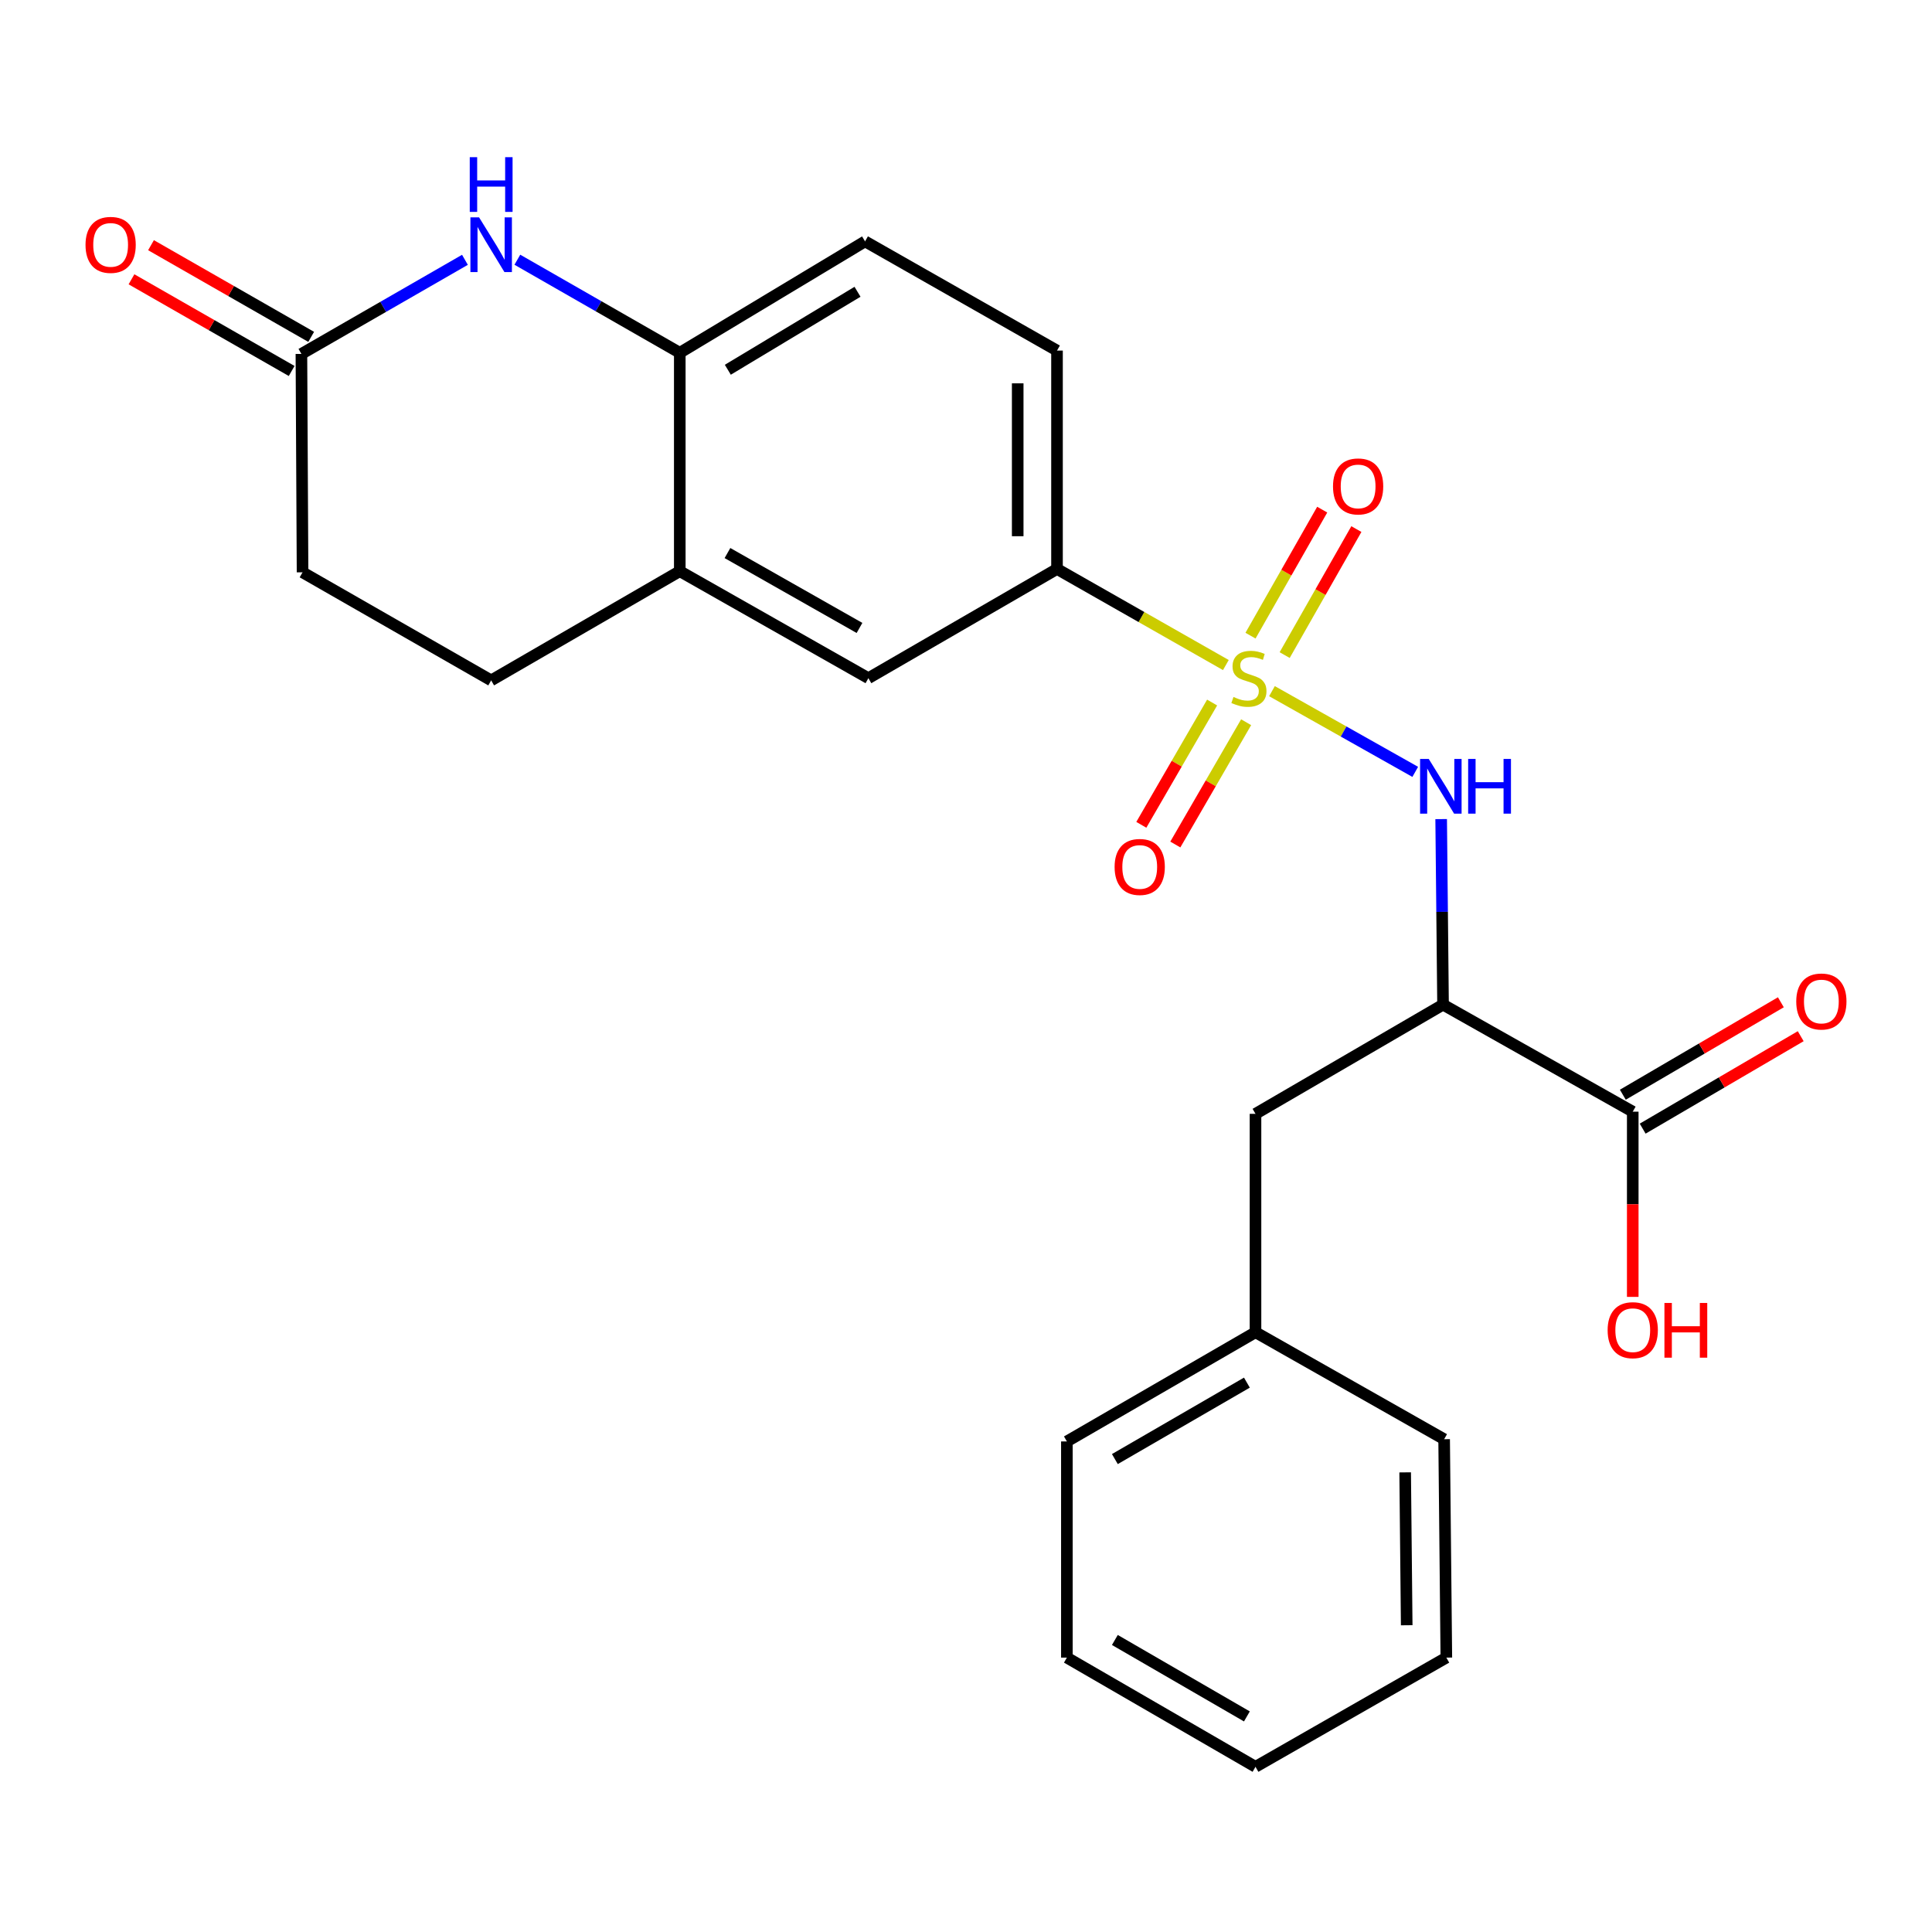 <?xml version='1.0' encoding='iso-8859-1'?>
<svg version='1.1' baseProfile='full'
              xmlns='http://www.w3.org/2000/svg'
                      xmlns:rdkit='http://www.rdkit.org/xml'
                      xmlns:xlink='http://www.w3.org/1999/xlink'
                  xml:space='preserve'
width='1000px' height='1000px' viewBox='0 0 1000 1000'>
<!-- END OF HEADER -->
<rect style='opacity:1.0;fill:#FFFFFF;stroke:none' width='1000' height='1000' x='0' y='0'> </rect>
<path class='bond-0' d='M 658.371,357.744 L 695.449,378.631' style='fill:none;fill-rule:evenodd;stroke:#CCCC00;stroke-width:6px;stroke-linecap:butt;stroke-linejoin:miter;stroke-opacity:1' />
<path class='bond-0' d='M 695.449,378.631 L 732.526,399.517' style='fill:none;fill-rule:evenodd;stroke:#0000FF;stroke-width:6px;stroke-linecap:butt;stroke-linejoin:miter;stroke-opacity:1' />
<path class='bond-3' d='M 634.503,344.232 L 590.805,319.367' style='fill:none;fill-rule:evenodd;stroke:#CCCC00;stroke-width:6px;stroke-linecap:butt;stroke-linejoin:miter;stroke-opacity:1' />
<path class='bond-3' d='M 590.805,319.367 L 547.107,294.502' style='fill:none;fill-rule:evenodd;stroke:#000000;stroke-width:6px;stroke-linecap:butt;stroke-linejoin:miter;stroke-opacity:1' />
<path class='bond-8' d='M 664.942,339.077 L 683.499,306.463' style='fill:none;fill-rule:evenodd;stroke:#CCCC00;stroke-width:6px;stroke-linecap:butt;stroke-linejoin:miter;stroke-opacity:1' />
<path class='bond-8' d='M 683.499,306.463 L 702.057,273.85' style='fill:none;fill-rule:evenodd;stroke:#FF0000;stroke-width:6px;stroke-linecap:butt;stroke-linejoin:miter;stroke-opacity:1' />
<path class='bond-8' d='M 647.26,329.016 L 665.817,296.402' style='fill:none;fill-rule:evenodd;stroke:#CCCC00;stroke-width:6px;stroke-linecap:butt;stroke-linejoin:miter;stroke-opacity:1' />
<path class='bond-8' d='M 665.817,296.402 L 684.375,263.789' style='fill:none;fill-rule:evenodd;stroke:#FF0000;stroke-width:6px;stroke-linecap:butt;stroke-linejoin:miter;stroke-opacity:1' />
<path class='bond-9' d='M 627.39,363.628 L 609.067,395.277' style='fill:none;fill-rule:evenodd;stroke:#CCCC00;stroke-width:6px;stroke-linecap:butt;stroke-linejoin:miter;stroke-opacity:1' />
<path class='bond-9' d='M 609.067,395.277 L 590.743,426.926' style='fill:none;fill-rule:evenodd;stroke:#FF0000;stroke-width:6px;stroke-linecap:butt;stroke-linejoin:miter;stroke-opacity:1' />
<path class='bond-9' d='M 644.996,373.821 L 626.673,405.47' style='fill:none;fill-rule:evenodd;stroke:#CCCC00;stroke-width:6px;stroke-linecap:butt;stroke-linejoin:miter;stroke-opacity:1' />
<path class='bond-9' d='M 626.673,405.47 L 608.349,437.119' style='fill:none;fill-rule:evenodd;stroke:#FF0000;stroke-width:6px;stroke-linecap:butt;stroke-linejoin:miter;stroke-opacity:1' />
<path class='bond-1' d='M 745.946,423.966 L 746.431,471.983' style='fill:none;fill-rule:evenodd;stroke:#0000FF;stroke-width:6px;stroke-linecap:butt;stroke-linejoin:miter;stroke-opacity:1' />
<path class='bond-1' d='M 746.431,471.983 L 746.916,520.001' style='fill:none;fill-rule:evenodd;stroke:#000000;stroke-width:6px;stroke-linecap:butt;stroke-linejoin:miter;stroke-opacity:1' />
<path class='bond-4' d='M 746.916,520.001 L 845.108,575.403' style='fill:none;fill-rule:evenodd;stroke:#000000;stroke-width:6px;stroke-linecap:butt;stroke-linejoin:miter;stroke-opacity:1' />
<path class='bond-11' d='M 746.916,520.001 L 649.843,576.522' style='fill:none;fill-rule:evenodd;stroke:#000000;stroke-width:6px;stroke-linecap:butt;stroke-linejoin:miter;stroke-opacity:1' />
<path class='bond-2' d='M 267.779,134.432 L 309.816,158.516' style='fill:none;fill-rule:evenodd;stroke:#0000FF;stroke-width:6px;stroke-linecap:butt;stroke-linejoin:miter;stroke-opacity:1' />
<path class='bond-2' d='M 309.816,158.516 L 351.853,182.601' style='fill:none;fill-rule:evenodd;stroke:#000000;stroke-width:6px;stroke-linecap:butt;stroke-linejoin:miter;stroke-opacity:1' />
<path class='bond-6' d='M 240.653,134.478 L 198.332,158.833' style='fill:none;fill-rule:evenodd;stroke:#0000FF;stroke-width:6px;stroke-linecap:butt;stroke-linejoin:miter;stroke-opacity:1' />
<path class='bond-6' d='M 198.332,158.833 L 156.011,183.188' style='fill:none;fill-rule:evenodd;stroke:#000000;stroke-width:6px;stroke-linecap:butt;stroke-linejoin:miter;stroke-opacity:1' />
<path class='bond-10' d='M 547.107,294.502 L 449.48,351.024' style='fill:none;fill-rule:evenodd;stroke:#000000;stroke-width:6px;stroke-linecap:butt;stroke-linejoin:miter;stroke-opacity:1' />
<path class='bond-13' d='M 547.107,294.502 L 547.107,181.459' style='fill:none;fill-rule:evenodd;stroke:#000000;stroke-width:6px;stroke-linecap:butt;stroke-linejoin:miter;stroke-opacity:1' />
<path class='bond-13' d='M 526.763,277.546 L 526.763,198.416' style='fill:none;fill-rule:evenodd;stroke:#000000;stroke-width:6px;stroke-linecap:butt;stroke-linejoin:miter;stroke-opacity:1' />
<path class='bond-12' d='M 850.244,584.183 L 891.144,560.258' style='fill:none;fill-rule:evenodd;stroke:#000000;stroke-width:6px;stroke-linecap:butt;stroke-linejoin:miter;stroke-opacity:1' />
<path class='bond-12' d='M 891.144,560.258 L 932.043,536.333' style='fill:none;fill-rule:evenodd;stroke:#FF0000;stroke-width:6px;stroke-linecap:butt;stroke-linejoin:miter;stroke-opacity:1' />
<path class='bond-12' d='M 839.972,566.623 L 880.872,542.698' style='fill:none;fill-rule:evenodd;stroke:#000000;stroke-width:6px;stroke-linecap:butt;stroke-linejoin:miter;stroke-opacity:1' />
<path class='bond-12' d='M 880.872,542.698 L 921.771,518.773' style='fill:none;fill-rule:evenodd;stroke:#FF0000;stroke-width:6px;stroke-linecap:butt;stroke-linejoin:miter;stroke-opacity:1' />
<path class='bond-18' d='M 845.108,575.403 L 845.108,623.335' style='fill:none;fill-rule:evenodd;stroke:#000000;stroke-width:6px;stroke-linecap:butt;stroke-linejoin:miter;stroke-opacity:1' />
<path class='bond-18' d='M 845.108,623.335 L 845.108,671.267' style='fill:none;fill-rule:evenodd;stroke:#FF0000;stroke-width:6px;stroke-linecap:butt;stroke-linejoin:miter;stroke-opacity:1' />
<path class='bond-5' d='M 351.853,182.601 L 447.751,124.938' style='fill:none;fill-rule:evenodd;stroke:#000000;stroke-width:6px;stroke-linecap:butt;stroke-linejoin:miter;stroke-opacity:1' />
<path class='bond-5' d='M 376.721,191.386 L 443.849,151.022' style='fill:none;fill-rule:evenodd;stroke:#000000;stroke-width:6px;stroke-linecap:butt;stroke-linejoin:miter;stroke-opacity:1' />
<path class='bond-25' d='M 351.853,182.601 L 351.853,295.644' style='fill:none;fill-rule:evenodd;stroke:#000000;stroke-width:6px;stroke-linecap:butt;stroke-linejoin:miter;stroke-opacity:1' />
<path class='bond-15' d='M 161.064,174.361 L 119.613,150.634' style='fill:none;fill-rule:evenodd;stroke:#000000;stroke-width:6px;stroke-linecap:butt;stroke-linejoin:miter;stroke-opacity:1' />
<path class='bond-15' d='M 119.613,150.634 L 78.162,126.908' style='fill:none;fill-rule:evenodd;stroke:#FF0000;stroke-width:6px;stroke-linecap:butt;stroke-linejoin:miter;stroke-opacity:1' />
<path class='bond-15' d='M 150.958,192.016 L 109.507,168.29' style='fill:none;fill-rule:evenodd;stroke:#000000;stroke-width:6px;stroke-linecap:butt;stroke-linejoin:miter;stroke-opacity:1' />
<path class='bond-15' d='M 109.507,168.29 L 68.056,144.564' style='fill:none;fill-rule:evenodd;stroke:#FF0000;stroke-width:6px;stroke-linecap:butt;stroke-linejoin:miter;stroke-opacity:1' />
<path class='bond-26' d='M 156.011,183.188 L 156.599,296.232' style='fill:none;fill-rule:evenodd;stroke:#000000;stroke-width:6px;stroke-linecap:butt;stroke-linejoin:miter;stroke-opacity:1' />
<path class='bond-7' d='M 351.853,295.644 L 449.48,351.024' style='fill:none;fill-rule:evenodd;stroke:#000000;stroke-width:6px;stroke-linecap:butt;stroke-linejoin:miter;stroke-opacity:1' />
<path class='bond-7' d='M 376.534,286.256 L 444.873,325.022' style='fill:none;fill-rule:evenodd;stroke:#000000;stroke-width:6px;stroke-linecap:butt;stroke-linejoin:miter;stroke-opacity:1' />
<path class='bond-16' d='M 351.853,295.644 L 254.226,352.165' style='fill:none;fill-rule:evenodd;stroke:#000000;stroke-width:6px;stroke-linecap:butt;stroke-linejoin:miter;stroke-opacity:1' />
<path class='bond-19' d='M 649.843,576.522 L 649.843,689.565' style='fill:none;fill-rule:evenodd;stroke:#000000;stroke-width:6px;stroke-linecap:butt;stroke-linejoin:miter;stroke-opacity:1' />
<path class='bond-14' d='M 547.107,181.459 L 447.751,124.938' style='fill:none;fill-rule:evenodd;stroke:#000000;stroke-width:6px;stroke-linecap:butt;stroke-linejoin:miter;stroke-opacity:1' />
<path class='bond-17' d='M 254.226,352.165 L 156.599,296.232' style='fill:none;fill-rule:evenodd;stroke:#000000;stroke-width:6px;stroke-linecap:butt;stroke-linejoin:miter;stroke-opacity:1' />
<path class='bond-20' d='M 649.843,689.565 L 552.215,746.087' style='fill:none;fill-rule:evenodd;stroke:#000000;stroke-width:6px;stroke-linecap:butt;stroke-linejoin:miter;stroke-opacity:1' />
<path class='bond-20' d='M 645.391,715.649 L 577.053,755.215' style='fill:none;fill-rule:evenodd;stroke:#000000;stroke-width:6px;stroke-linecap:butt;stroke-linejoin:miter;stroke-opacity:1' />
<path class='bond-21' d='M 649.843,689.565 L 747.481,744.934' style='fill:none;fill-rule:evenodd;stroke:#000000;stroke-width:6px;stroke-linecap:butt;stroke-linejoin:miter;stroke-opacity:1' />
<path class='bond-23' d='M 552.215,746.087 L 552.215,857.977' style='fill:none;fill-rule:evenodd;stroke:#000000;stroke-width:6px;stroke-linecap:butt;stroke-linejoin:miter;stroke-opacity:1' />
<path class='bond-22' d='M 747.481,744.934 L 748.622,857.977' style='fill:none;fill-rule:evenodd;stroke:#000000;stroke-width:6px;stroke-linecap:butt;stroke-linejoin:miter;stroke-opacity:1' />
<path class='bond-22' d='M 727.309,762.096 L 728.109,841.226' style='fill:none;fill-rule:evenodd;stroke:#000000;stroke-width:6px;stroke-linecap:butt;stroke-linejoin:miter;stroke-opacity:1' />
<path class='bond-24' d='M 748.622,857.977 L 649.843,914.499' style='fill:none;fill-rule:evenodd;stroke:#000000;stroke-width:6px;stroke-linecap:butt;stroke-linejoin:miter;stroke-opacity:1' />
<path class='bond-27' d='M 552.215,857.977 L 649.843,914.499' style='fill:none;fill-rule:evenodd;stroke:#000000;stroke-width:6px;stroke-linecap:butt;stroke-linejoin:miter;stroke-opacity:1' />
<path class='bond-27' d='M 577.053,848.849 L 645.391,888.415' style='fill:none;fill-rule:evenodd;stroke:#000000;stroke-width:6px;stroke-linecap:butt;stroke-linejoin:miter;stroke-opacity:1' />
<path  class='atom-0' d='M 638.441 360.744
Q 638.761 360.864, 640.081 361.424
Q 641.401 361.984, 642.841 362.344
Q 644.321 362.664, 645.761 362.664
Q 648.441 362.664, 650.001 361.384
Q 651.561 360.064, 651.561 357.784
Q 651.561 356.224, 650.761 355.264
Q 650.001 354.304, 648.801 353.784
Q 647.601 353.264, 645.601 352.664
Q 643.081 351.904, 641.561 351.184
Q 640.081 350.464, 639.001 348.944
Q 637.961 347.424, 637.961 344.864
Q 637.961 341.304, 640.361 339.104
Q 642.801 336.904, 647.601 336.904
Q 650.881 336.904, 654.601 338.464
L 653.681 341.544
Q 650.281 340.144, 647.721 340.144
Q 644.961 340.144, 643.441 341.304
Q 641.921 342.424, 641.961 344.384
Q 641.961 345.904, 642.721 346.824
Q 643.521 347.744, 644.641 348.264
Q 645.801 348.784, 647.721 349.384
Q 650.281 350.184, 651.801 350.984
Q 653.321 351.784, 654.401 353.424
Q 655.521 355.024, 655.521 357.784
Q 655.521 361.704, 652.881 363.824
Q 650.281 365.904, 645.921 365.904
Q 643.401 365.904, 641.481 365.344
Q 639.601 364.824, 637.361 363.904
L 638.441 360.744
' fill='#CCCC00'/>
<path  class='atom-1' d='M 739.514 392.82
L 748.794 407.82
Q 749.714 409.3, 751.194 411.98
Q 752.674 414.66, 752.754 414.82
L 752.754 392.82
L 756.514 392.82
L 756.514 421.14
L 752.634 421.14
L 742.674 404.74
Q 741.514 402.82, 740.274 400.62
Q 739.074 398.42, 738.714 397.74
L 738.714 421.14
L 735.034 421.14
L 735.034 392.82
L 739.514 392.82
' fill='#0000FF'/>
<path  class='atom-1' d='M 759.914 392.82
L 763.754 392.82
L 763.754 404.86
L 778.234 404.86
L 778.234 392.82
L 782.074 392.82
L 782.074 421.14
L 778.234 421.14
L 778.234 408.06
L 763.754 408.06
L 763.754 421.14
L 759.914 421.14
L 759.914 392.82
' fill='#0000FF'/>
<path  class='atom-3' d='M 247.966 112.507
L 257.246 127.507
Q 258.166 128.987, 259.646 131.667
Q 261.126 134.347, 261.206 134.507
L 261.206 112.507
L 264.966 112.507
L 264.966 140.827
L 261.086 140.827
L 251.126 124.427
Q 249.966 122.507, 248.726 120.307
Q 247.526 118.107, 247.166 117.427
L 247.166 140.827
L 243.486 140.827
L 243.486 112.507
L 247.966 112.507
' fill='#0000FF'/>
<path  class='atom-3' d='M 243.146 81.355
L 246.986 81.355
L 246.986 93.395
L 261.466 93.395
L 261.466 81.355
L 265.306 81.355
L 265.306 109.675
L 261.466 109.675
L 261.466 96.595
L 246.986 96.595
L 246.986 109.675
L 243.146 109.675
L 243.146 81.355
' fill='#0000FF'/>
<path  class='atom-9' d='M 689.962 251.77
Q 689.962 244.97, 693.322 241.17
Q 696.682 237.37, 702.962 237.37
Q 709.242 237.37, 712.602 241.17
Q 715.962 244.97, 715.962 251.77
Q 715.962 258.65, 712.562 262.57
Q 709.162 266.45, 702.962 266.45
Q 696.722 266.45, 693.322 262.57
Q 689.962 258.69, 689.962 251.77
M 702.962 263.25
Q 707.282 263.25, 709.602 260.37
Q 711.962 257.45, 711.962 251.77
Q 711.962 246.21, 709.602 243.41
Q 707.282 240.57, 702.962 240.57
Q 698.642 240.57, 696.282 243.37
Q 693.962 246.17, 693.962 251.77
Q 693.962 257.49, 696.282 260.37
Q 698.642 263.25, 702.962 263.25
' fill='#FF0000'/>
<path  class='atom-10' d='M 576.919 448.731
Q 576.919 441.931, 580.279 438.131
Q 583.639 434.331, 589.919 434.331
Q 596.199 434.331, 599.559 438.131
Q 602.919 441.931, 602.919 448.731
Q 602.919 455.611, 599.519 459.531
Q 596.119 463.411, 589.919 463.411
Q 583.679 463.411, 580.279 459.531
Q 576.919 455.651, 576.919 448.731
M 589.919 460.211
Q 594.239 460.211, 596.559 457.331
Q 598.919 454.411, 598.919 448.731
Q 598.919 443.171, 596.559 440.371
Q 594.239 437.531, 589.919 437.531
Q 585.599 437.531, 583.239 440.331
Q 580.919 443.131, 580.919 448.731
Q 580.919 454.451, 583.239 457.331
Q 585.599 460.211, 589.919 460.211
' fill='#FF0000'/>
<path  class='atom-13' d='M 929.735 518.374
Q 929.735 511.574, 933.095 507.774
Q 936.455 503.974, 942.735 503.974
Q 949.015 503.974, 952.375 507.774
Q 955.735 511.574, 955.735 518.374
Q 955.735 525.254, 952.335 529.174
Q 948.935 533.054, 942.735 533.054
Q 936.495 533.054, 933.095 529.174
Q 929.735 525.294, 929.735 518.374
M 942.735 529.854
Q 947.055 529.854, 949.375 526.974
Q 951.735 524.054, 951.735 518.374
Q 951.735 512.814, 949.375 510.014
Q 947.055 507.174, 942.735 507.174
Q 938.415 507.174, 936.055 509.974
Q 933.735 512.774, 933.735 518.374
Q 933.735 524.094, 936.055 526.974
Q 938.415 529.854, 942.735 529.854
' fill='#FF0000'/>
<path  class='atom-16' d='M 44.265 126.747
Q 44.265 119.947, 47.625 116.147
Q 50.985 112.347, 57.265 112.347
Q 63.545 112.347, 66.905 116.147
Q 70.265 119.947, 70.265 126.747
Q 70.265 133.627, 66.865 137.547
Q 63.465 141.427, 57.265 141.427
Q 51.025 141.427, 47.625 137.547
Q 44.265 133.667, 44.265 126.747
M 57.265 138.227
Q 61.585 138.227, 63.905 135.347
Q 66.265 132.427, 66.265 126.747
Q 66.265 121.187, 63.905 118.387
Q 61.585 115.547, 57.265 115.547
Q 52.945 115.547, 50.585 118.347
Q 48.265 121.147, 48.265 126.747
Q 48.265 132.467, 50.585 135.347
Q 52.945 138.227, 57.265 138.227
' fill='#FF0000'/>
<path  class='atom-19' d='M 832.108 688.493
Q 832.108 681.693, 835.468 677.893
Q 838.828 674.093, 845.108 674.093
Q 851.388 674.093, 854.748 677.893
Q 858.108 681.693, 858.108 688.493
Q 858.108 695.373, 854.708 699.293
Q 851.308 703.173, 845.108 703.173
Q 838.868 703.173, 835.468 699.293
Q 832.108 695.413, 832.108 688.493
M 845.108 699.973
Q 849.428 699.973, 851.748 697.093
Q 854.108 694.173, 854.108 688.493
Q 854.108 682.933, 851.748 680.133
Q 849.428 677.293, 845.108 677.293
Q 840.788 677.293, 838.428 680.093
Q 836.108 682.893, 836.108 688.493
Q 836.108 694.213, 838.428 697.093
Q 840.788 699.973, 845.108 699.973
' fill='#FF0000'/>
<path  class='atom-19' d='M 861.508 674.413
L 865.348 674.413
L 865.348 686.453
L 879.828 686.453
L 879.828 674.413
L 883.668 674.413
L 883.668 702.733
L 879.828 702.733
L 879.828 689.653
L 865.348 689.653
L 865.348 702.733
L 861.508 702.733
L 861.508 674.413
' fill='#FF0000'/>
</svg>
